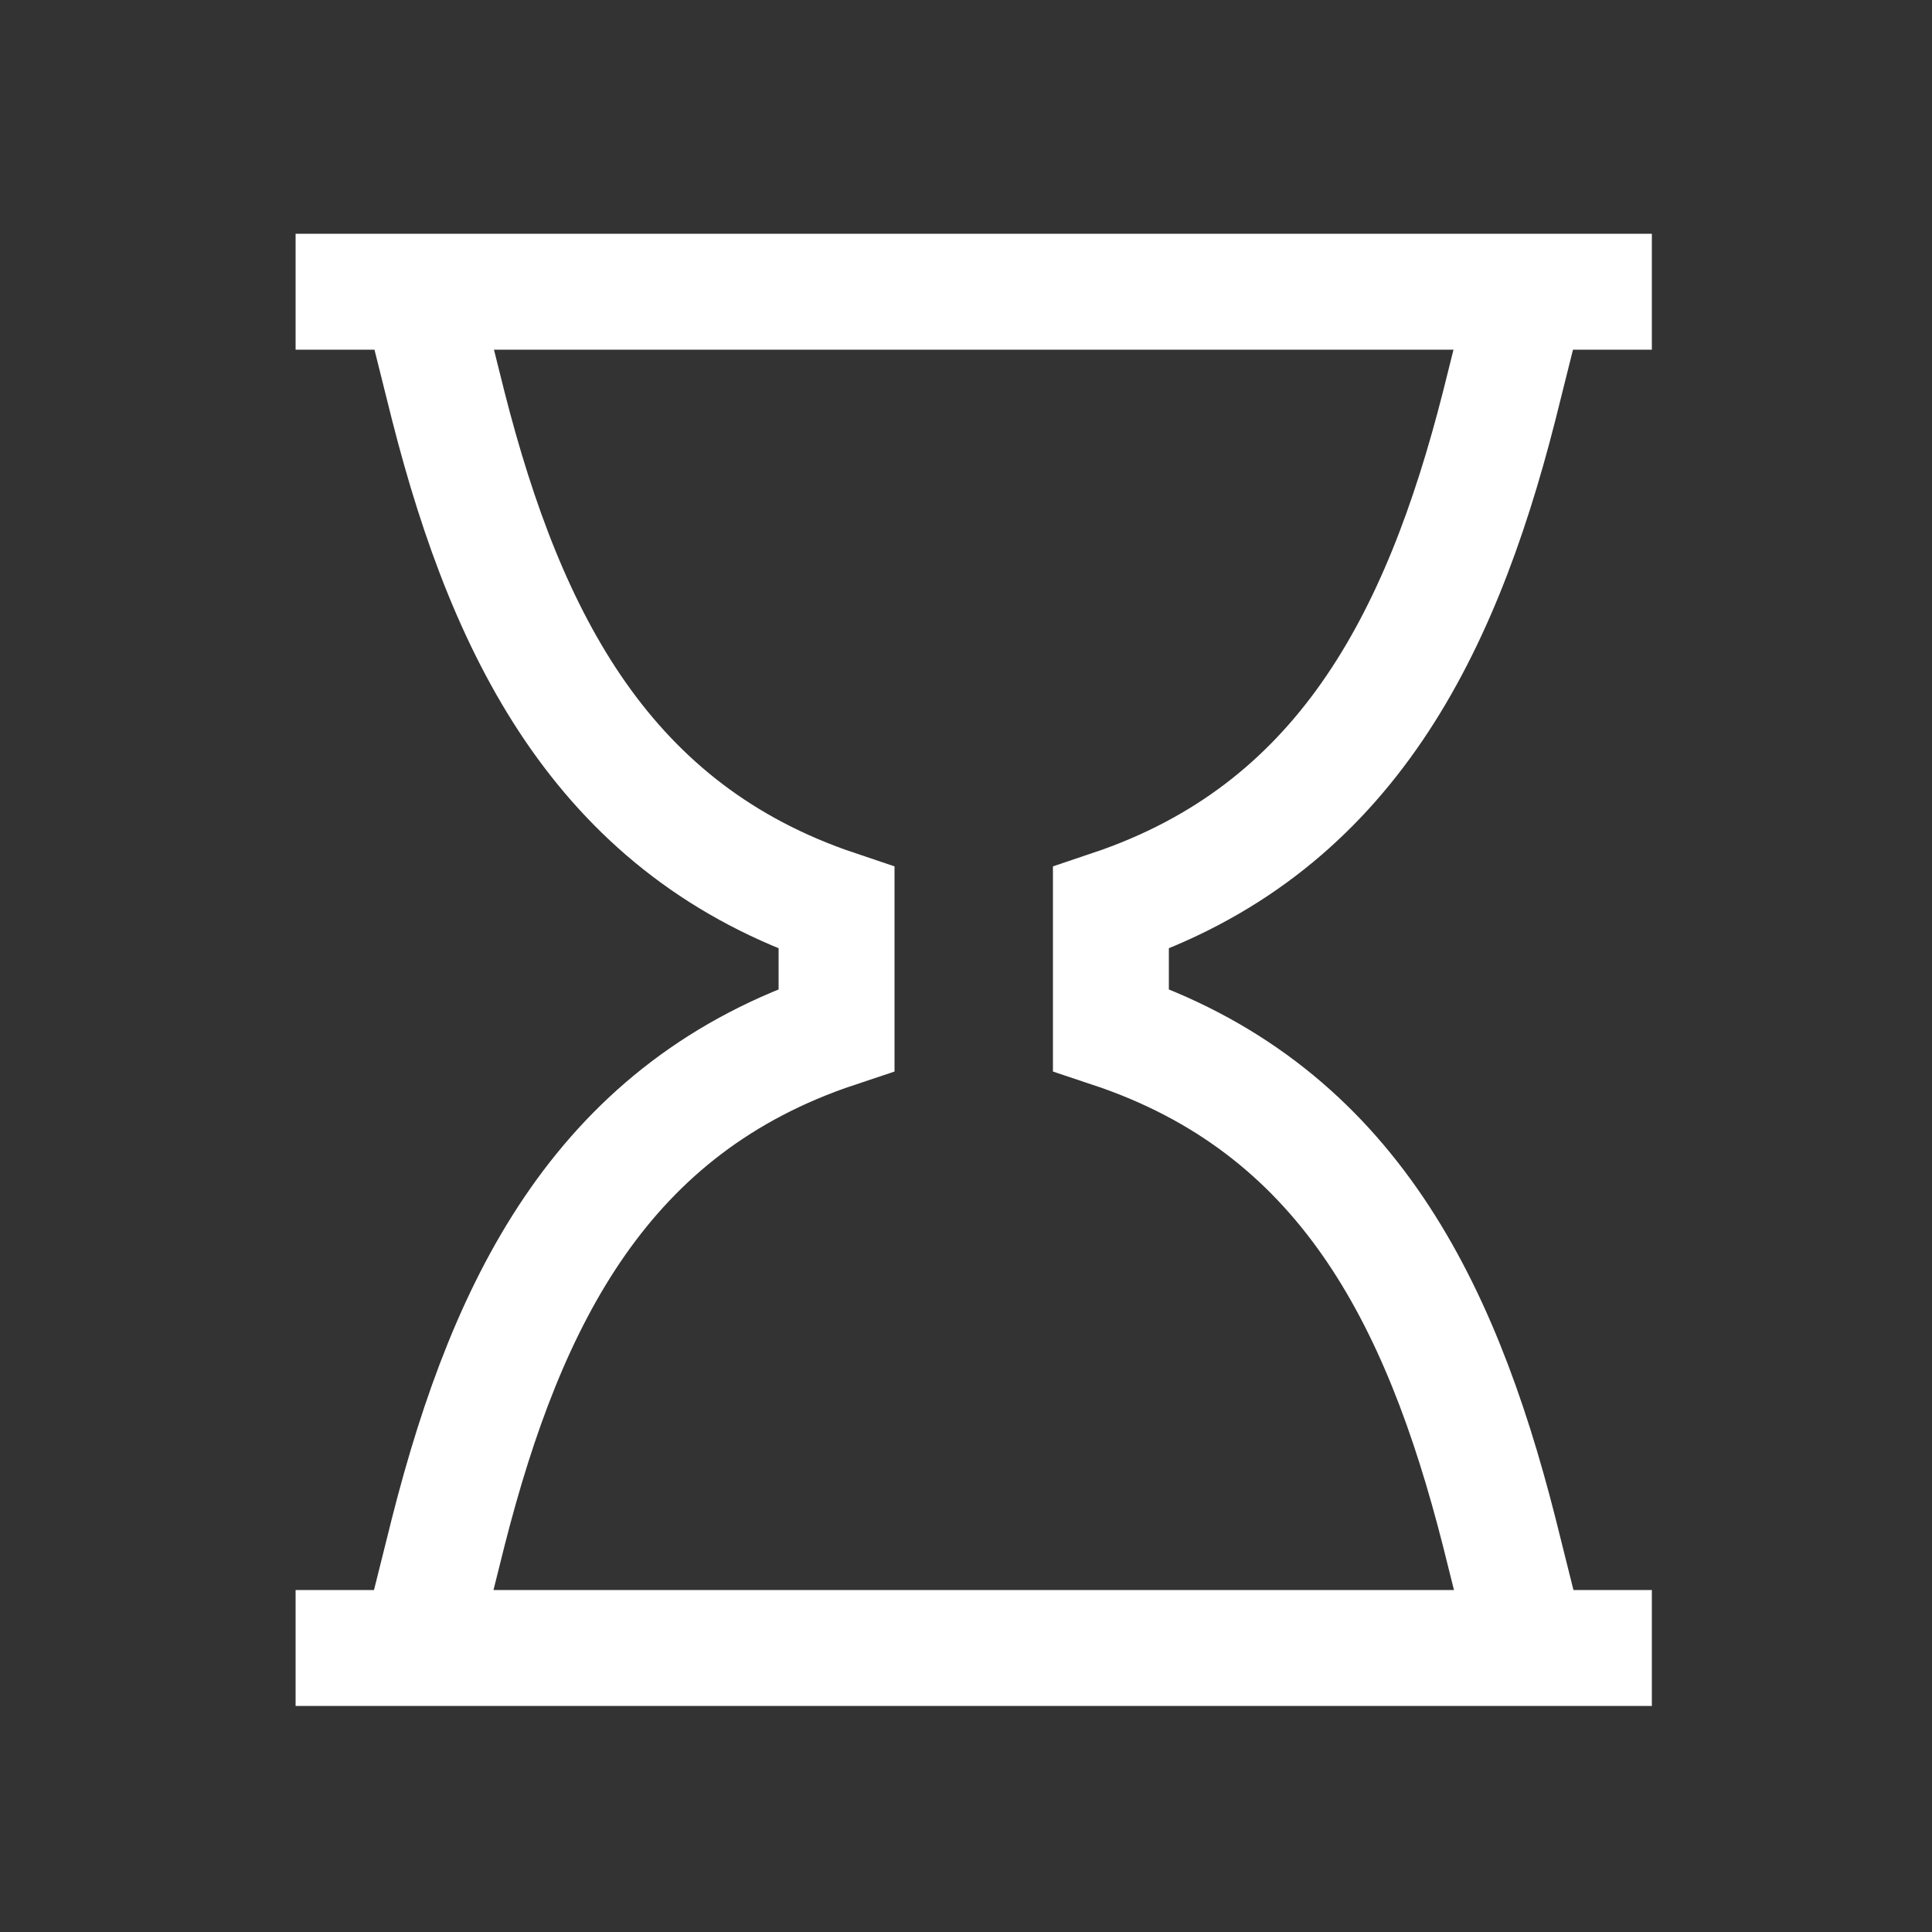 <?xml version="1.0" encoding="UTF-8"?> <svg xmlns="http://www.w3.org/2000/svg" xmlns:xlink="http://www.w3.org/1999/xlink" version="1.1" id="Layer_1" x="0px" y="0px" viewBox="0 0 100 100" style="enable-background:new 0 0 100 100;" xml:space="preserve"><rect x="0" y="0" width="100" height="100" fill="#333333" stroke="none"/> <style type="text/css"> .st0{fill:none;stroke:#FFFFFF;stroke-width:6;stroke-miterlimit:10;} </style> <g> <line class="st0" x1="85.5" y1="15.1" x2="15.3" y2="15.1"></line> <line class="st0" x1="15.3" y1="85.3" x2="85.5" y2="85.3"></line> <path class="st0" d="M79.1,85.3l-1.5-6c-3.1-12.2-8.1-22-20.1-26l0,0V47l0,0c11.9-4,17-13.8,20.1-26l1.5-6"></path> <path class="st0" d="M21.7,85.3l1.5-6c3.1-12.2,8.1-22,20.1-26l0,0V47l0,0c-11.9-4-17-13.8-20.1-26l-1.5-6"></path> </g> </svg> 